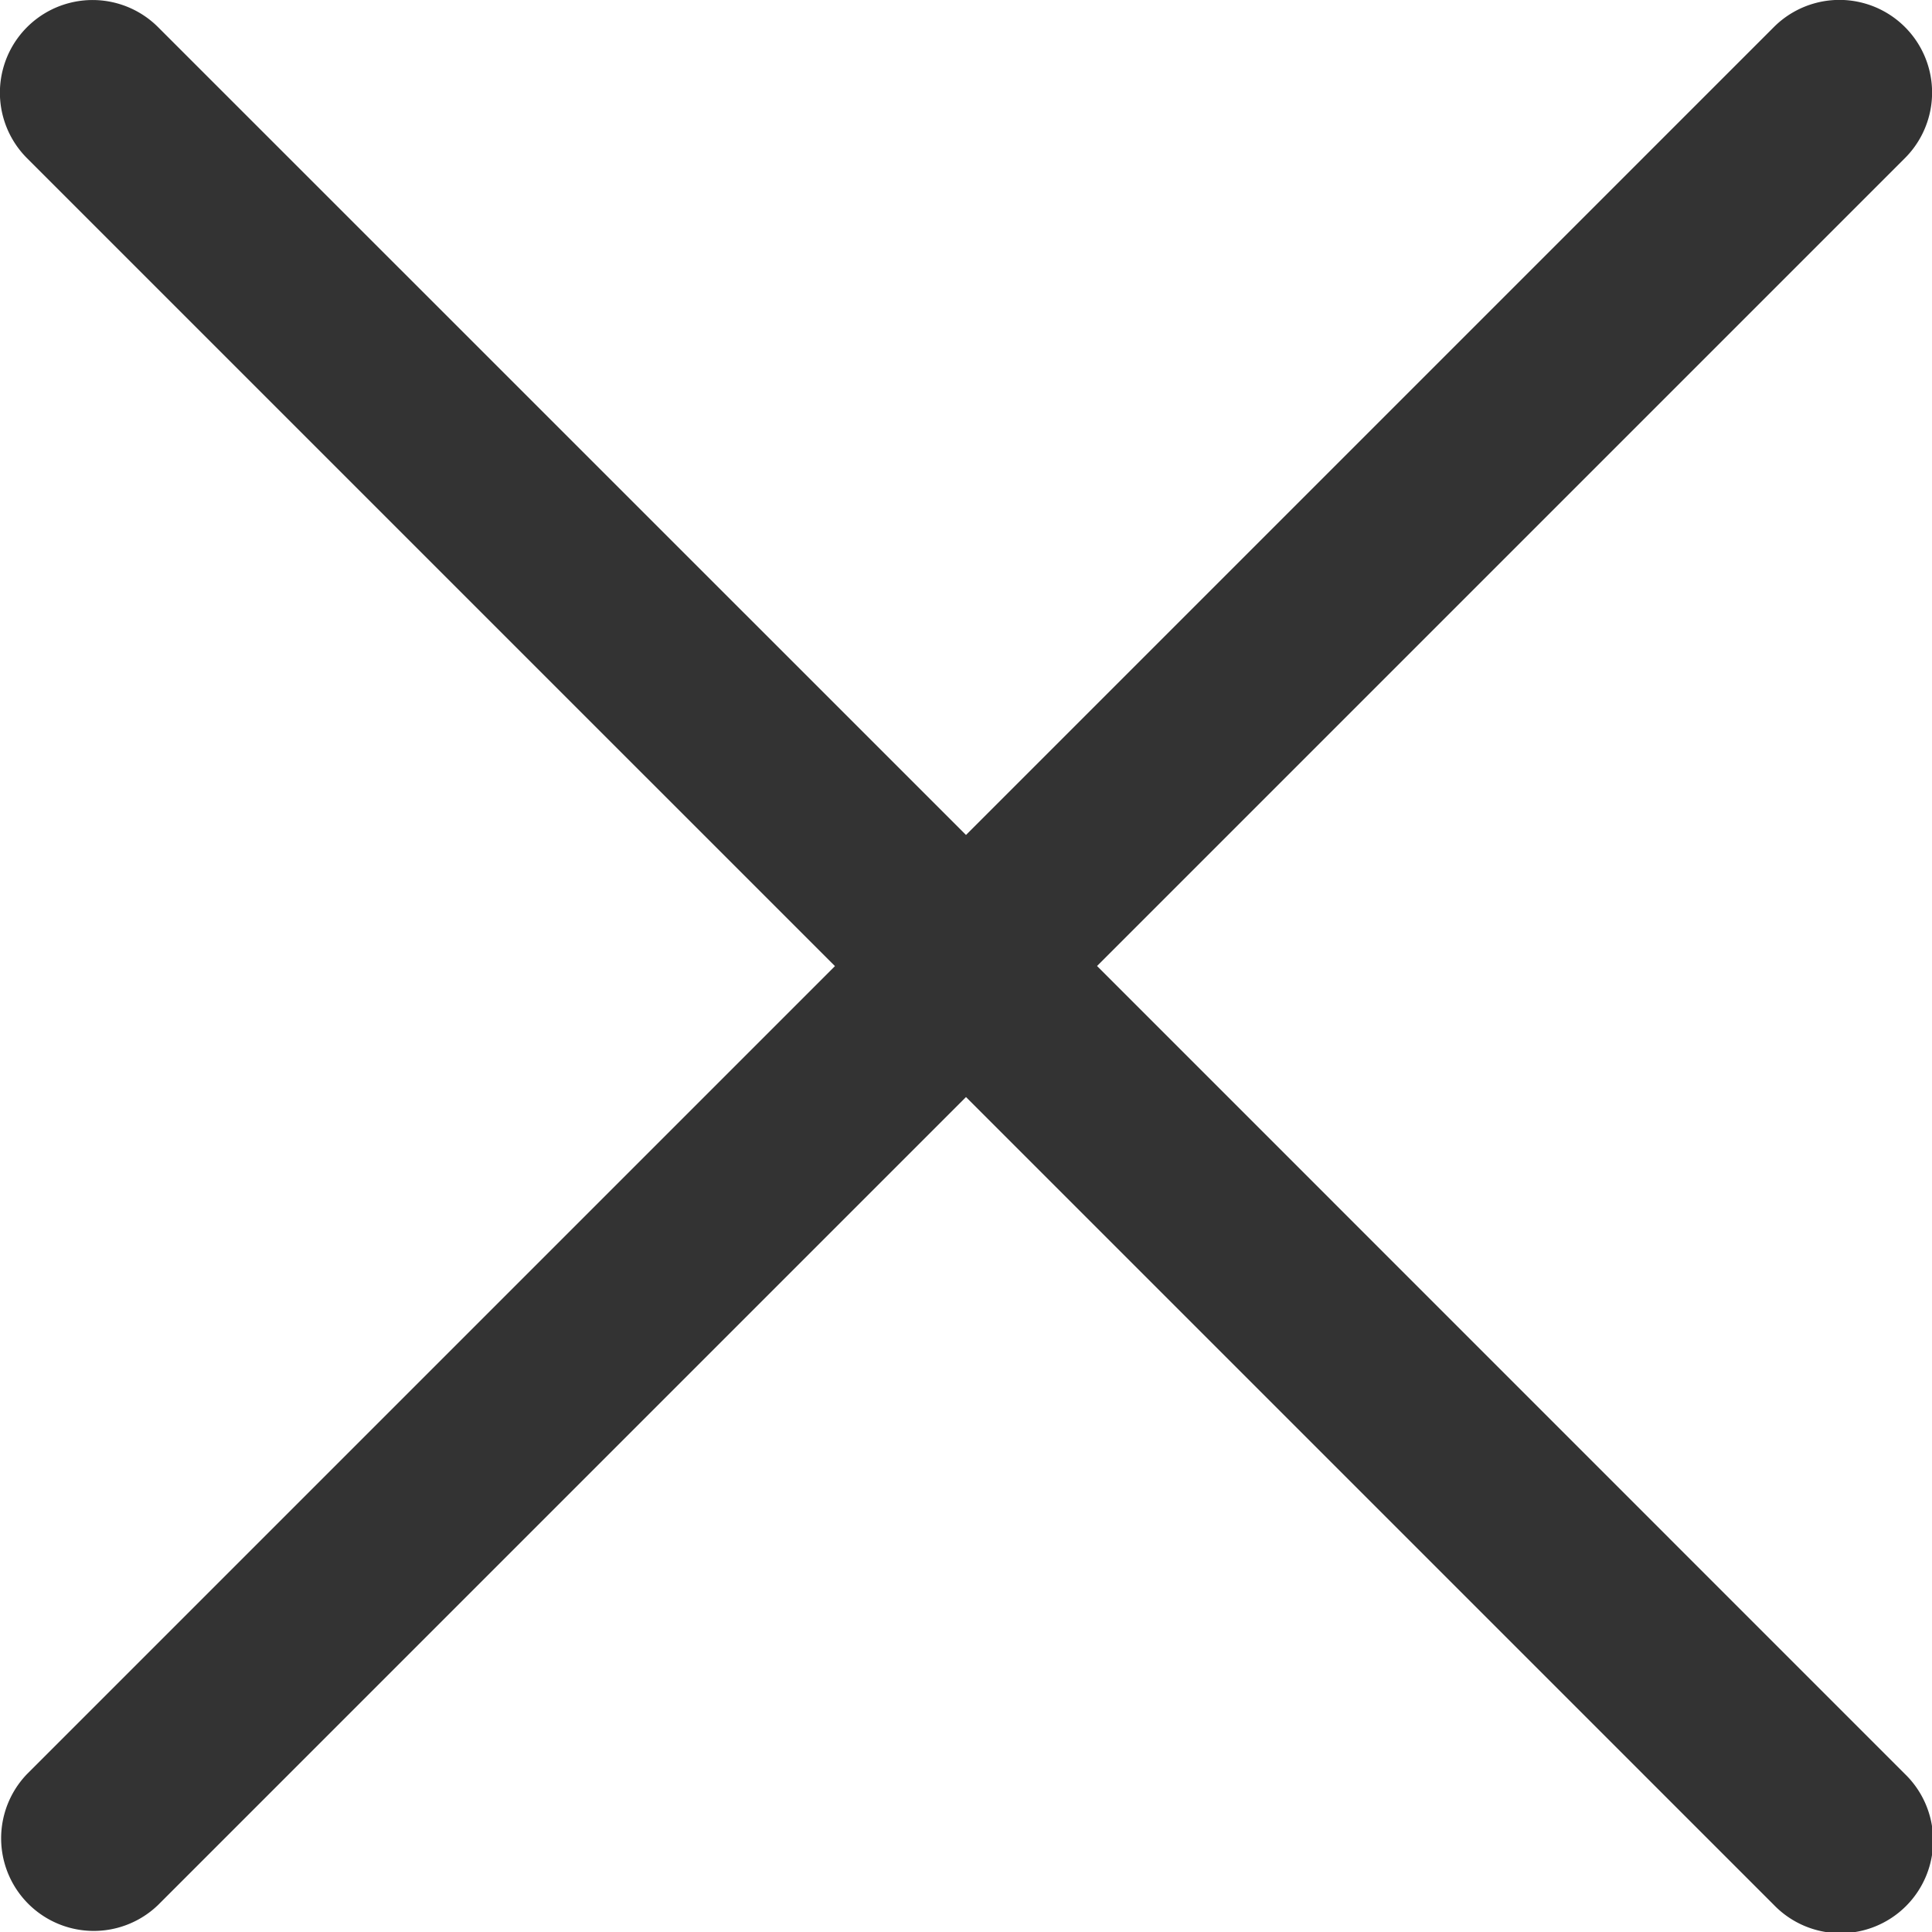 <svg xmlns="http://www.w3.org/2000/svg" viewBox="0 0 15.642 15.642"><path fill-rule="evenodd" d="M8.882 7.821l6.541-6.541A.75.75 0 1014.362.219L7.821 6.76 1.28.22A.75.75 0 10.219 1.281L6.76 7.822l-6.54 6.54a.75.75 0 001.06 1.061l6.541-6.541 6.541 6.541a.75.75 0 101.06-1.061l-6.54-6.541z" fill="#333"/></svg>